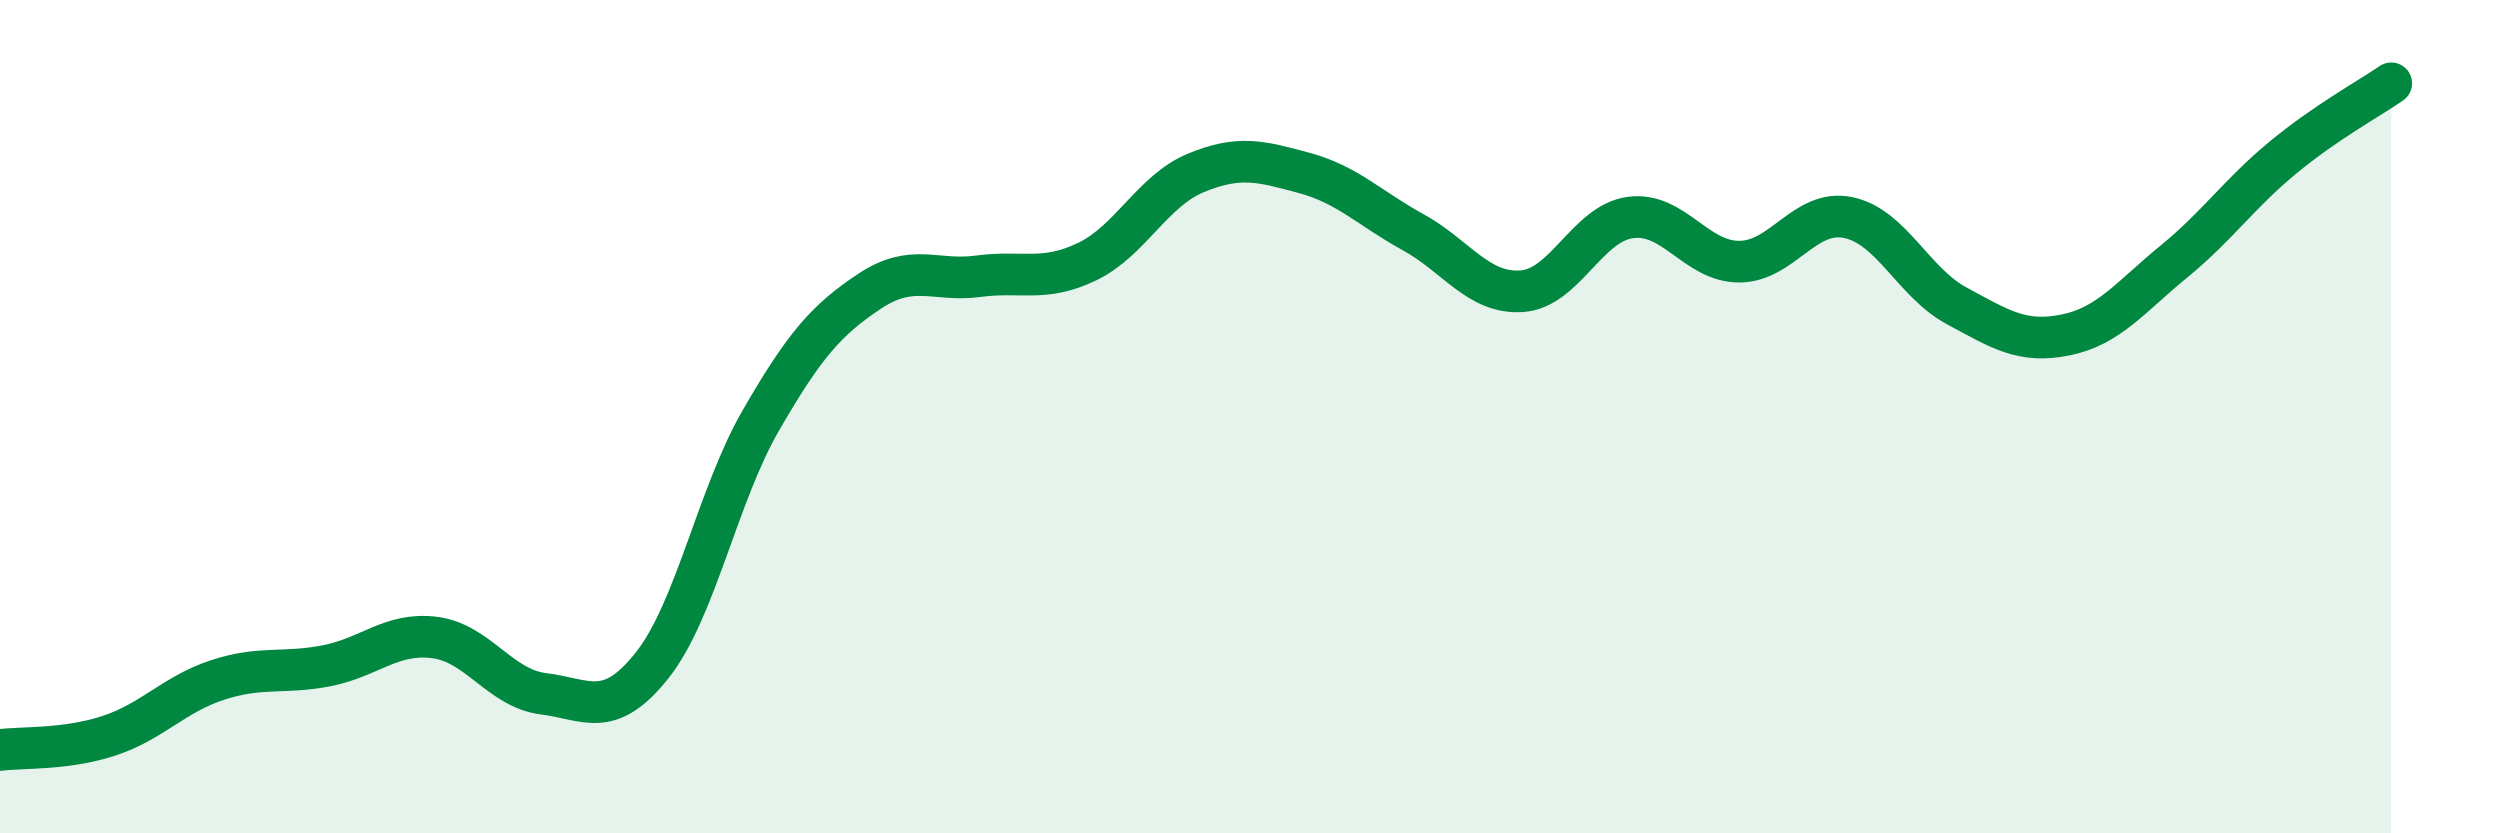
    <svg width="60" height="20" viewBox="0 0 60 20" xmlns="http://www.w3.org/2000/svg">
      <path
        d="M 0,18 C 0.52,17.93 1.57,18 2.61,17.66 C 3.65,17.32 4.18,16.66 5.22,16.32 C 6.26,15.98 6.79,16.18 7.83,15.98 C 8.87,15.78 9.39,15.17 10.43,15.3 C 11.47,15.43 12,16.52 13.04,16.65 C 14.08,16.78 14.61,17.28 15.65,15.97 C 16.69,14.66 17.22,11.89 18.26,10.09 C 19.3,8.29 19.83,7.68 20.87,6.99 C 21.91,6.3 22.44,6.77 23.48,6.63 C 24.52,6.49 25.05,6.78 26.09,6.28 C 27.13,5.78 27.66,4.58 28.7,4.15 C 29.74,3.72 30.26,3.87 31.3,4.15 C 32.34,4.43 32.87,5 33.91,5.57 C 34.95,6.14 35.48,7.06 36.52,6.99 C 37.56,6.92 38.09,5.36 39.13,5.22 C 40.17,5.08 40.7,6.28 41.74,6.28 C 42.78,6.28 43.31,5.01 44.35,5.22 C 45.39,5.43 45.92,6.78 46.96,7.34 C 48,7.9 48.53,8.25 49.57,8.04 C 50.61,7.83 51.13,7.13 52.17,6.28 C 53.21,5.43 53.74,4.65 54.78,3.79 C 55.82,2.93 56.87,2.36 57.39,2L57.39 20L0 20Z"
        fill="#008740"
        opacity="0.1"
        stroke-linecap="round"
        stroke-linejoin="round"
      />
      <path
        d="M 0,18 C 0.52,17.93 1.57,18 2.61,17.66 C 3.65,17.32 4.18,16.66 5.22,16.32 C 6.26,15.98 6.79,16.18 7.83,15.98 C 8.87,15.78 9.39,15.17 10.43,15.3 C 11.47,15.43 12,16.52 13.04,16.65 C 14.08,16.78 14.61,17.28 15.65,15.97 C 16.69,14.66 17.22,11.89 18.26,10.09 C 19.3,8.29 19.83,7.68 20.87,6.99 C 21.91,6.3 22.44,6.77 23.48,6.63 C 24.52,6.49 25.05,6.78 26.09,6.28 C 27.13,5.78 27.66,4.58 28.7,4.15 C 29.74,3.72 30.26,3.87 31.3,4.15 C 32.34,4.43 32.87,5 33.91,5.57 C 34.95,6.14 35.48,7.06 36.52,6.99 C 37.56,6.92 38.09,5.36 39.13,5.22 C 40.17,5.08 40.7,6.28 41.74,6.28 C 42.78,6.28 43.31,5.01 44.35,5.22 C 45.39,5.43 45.92,6.78 46.96,7.34 C 48,7.9 48.53,8.25 49.57,8.04 C 50.61,7.83 51.13,7.13 52.17,6.28 C 53.21,5.43 53.74,4.65 54.78,3.79 C 55.82,2.93 56.87,2.36 57.39,2"
        stroke="#008740"
        stroke-width="1"
        fill="none"
        stroke-linecap="round"
        stroke-linejoin="round"
      />
    </svg>
  